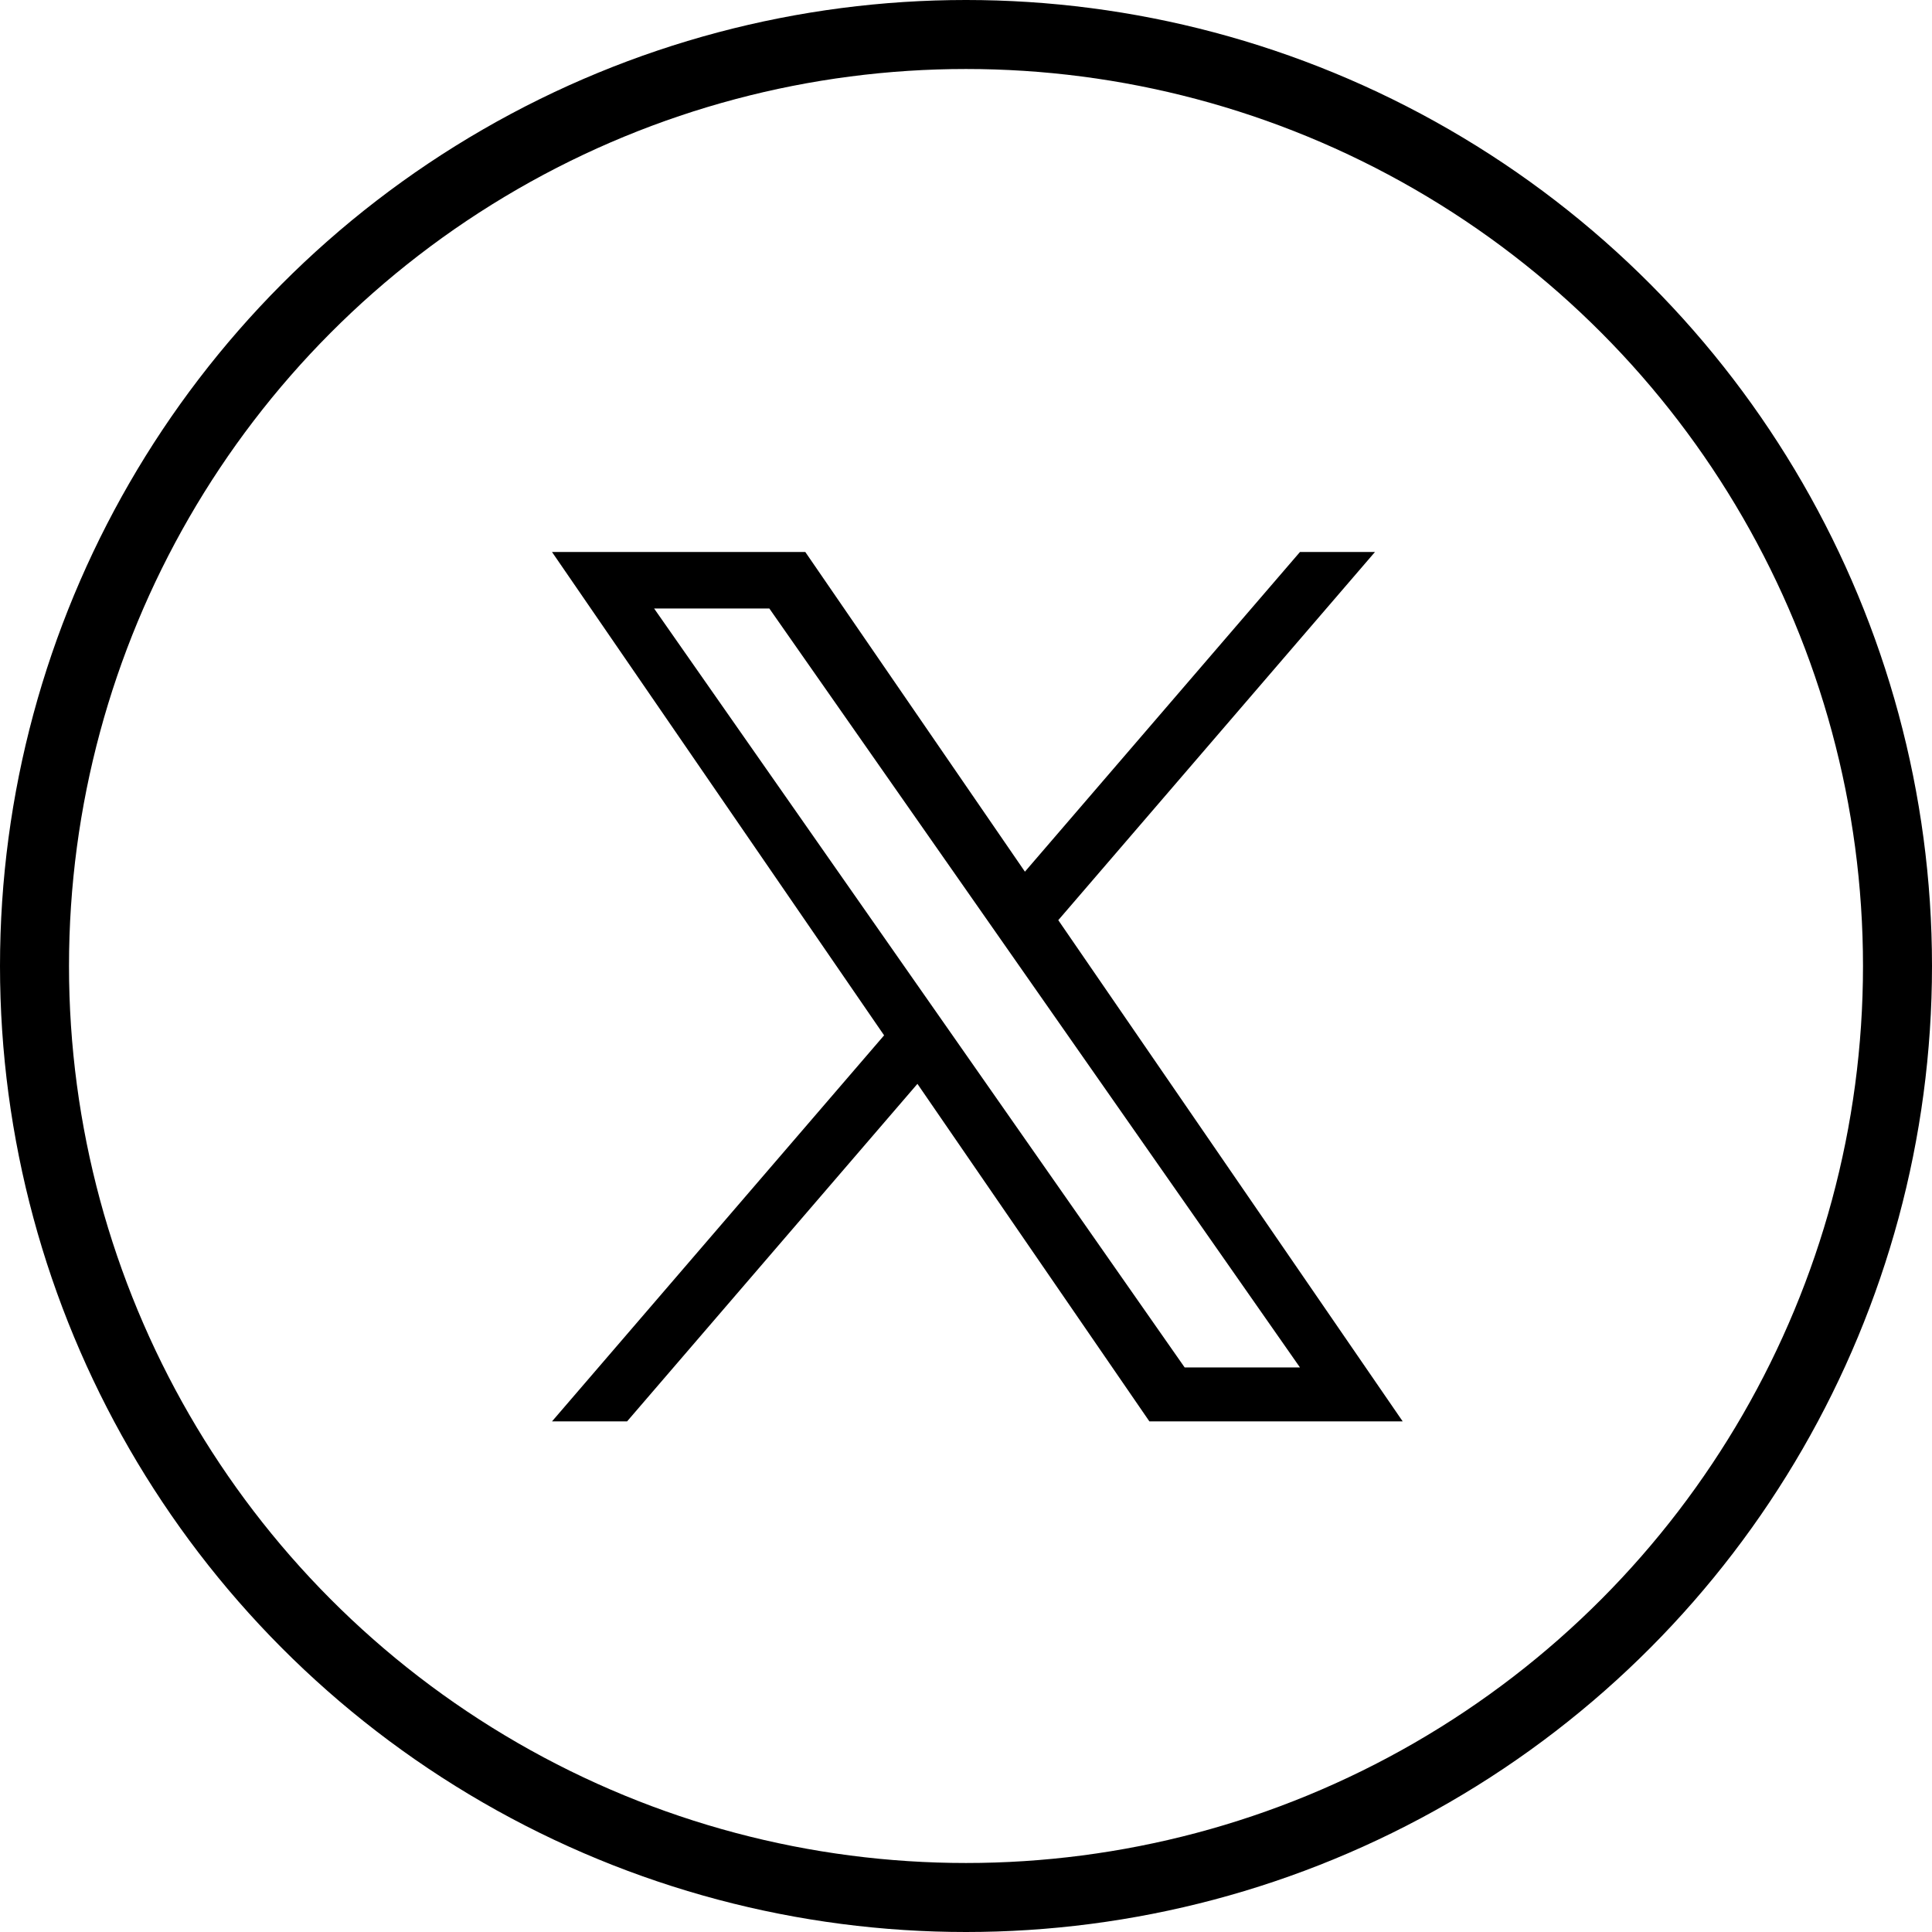 <svg width="28" height="28" viewBox="0 0 28 28" fill="none" xmlns="http://www.w3.org/2000/svg">
<circle cx="14" cy="14" r="13.5" stroke="black"/>
<path d="M15.338 13.335L19.927 8H18.84L14.854 12.633L11.671 8H8L12.813 15.005L8 20.6H9.088L13.296 15.708L16.658 20.6H20.329L15.337 13.335H15.338ZM13.848 15.067L13.36 14.369L9.48 8.819H11.15L14.282 13.298L14.77 13.996L18.84 19.818H17.169L13.848 15.067V15.067Z" fill="black"/>
</svg>
